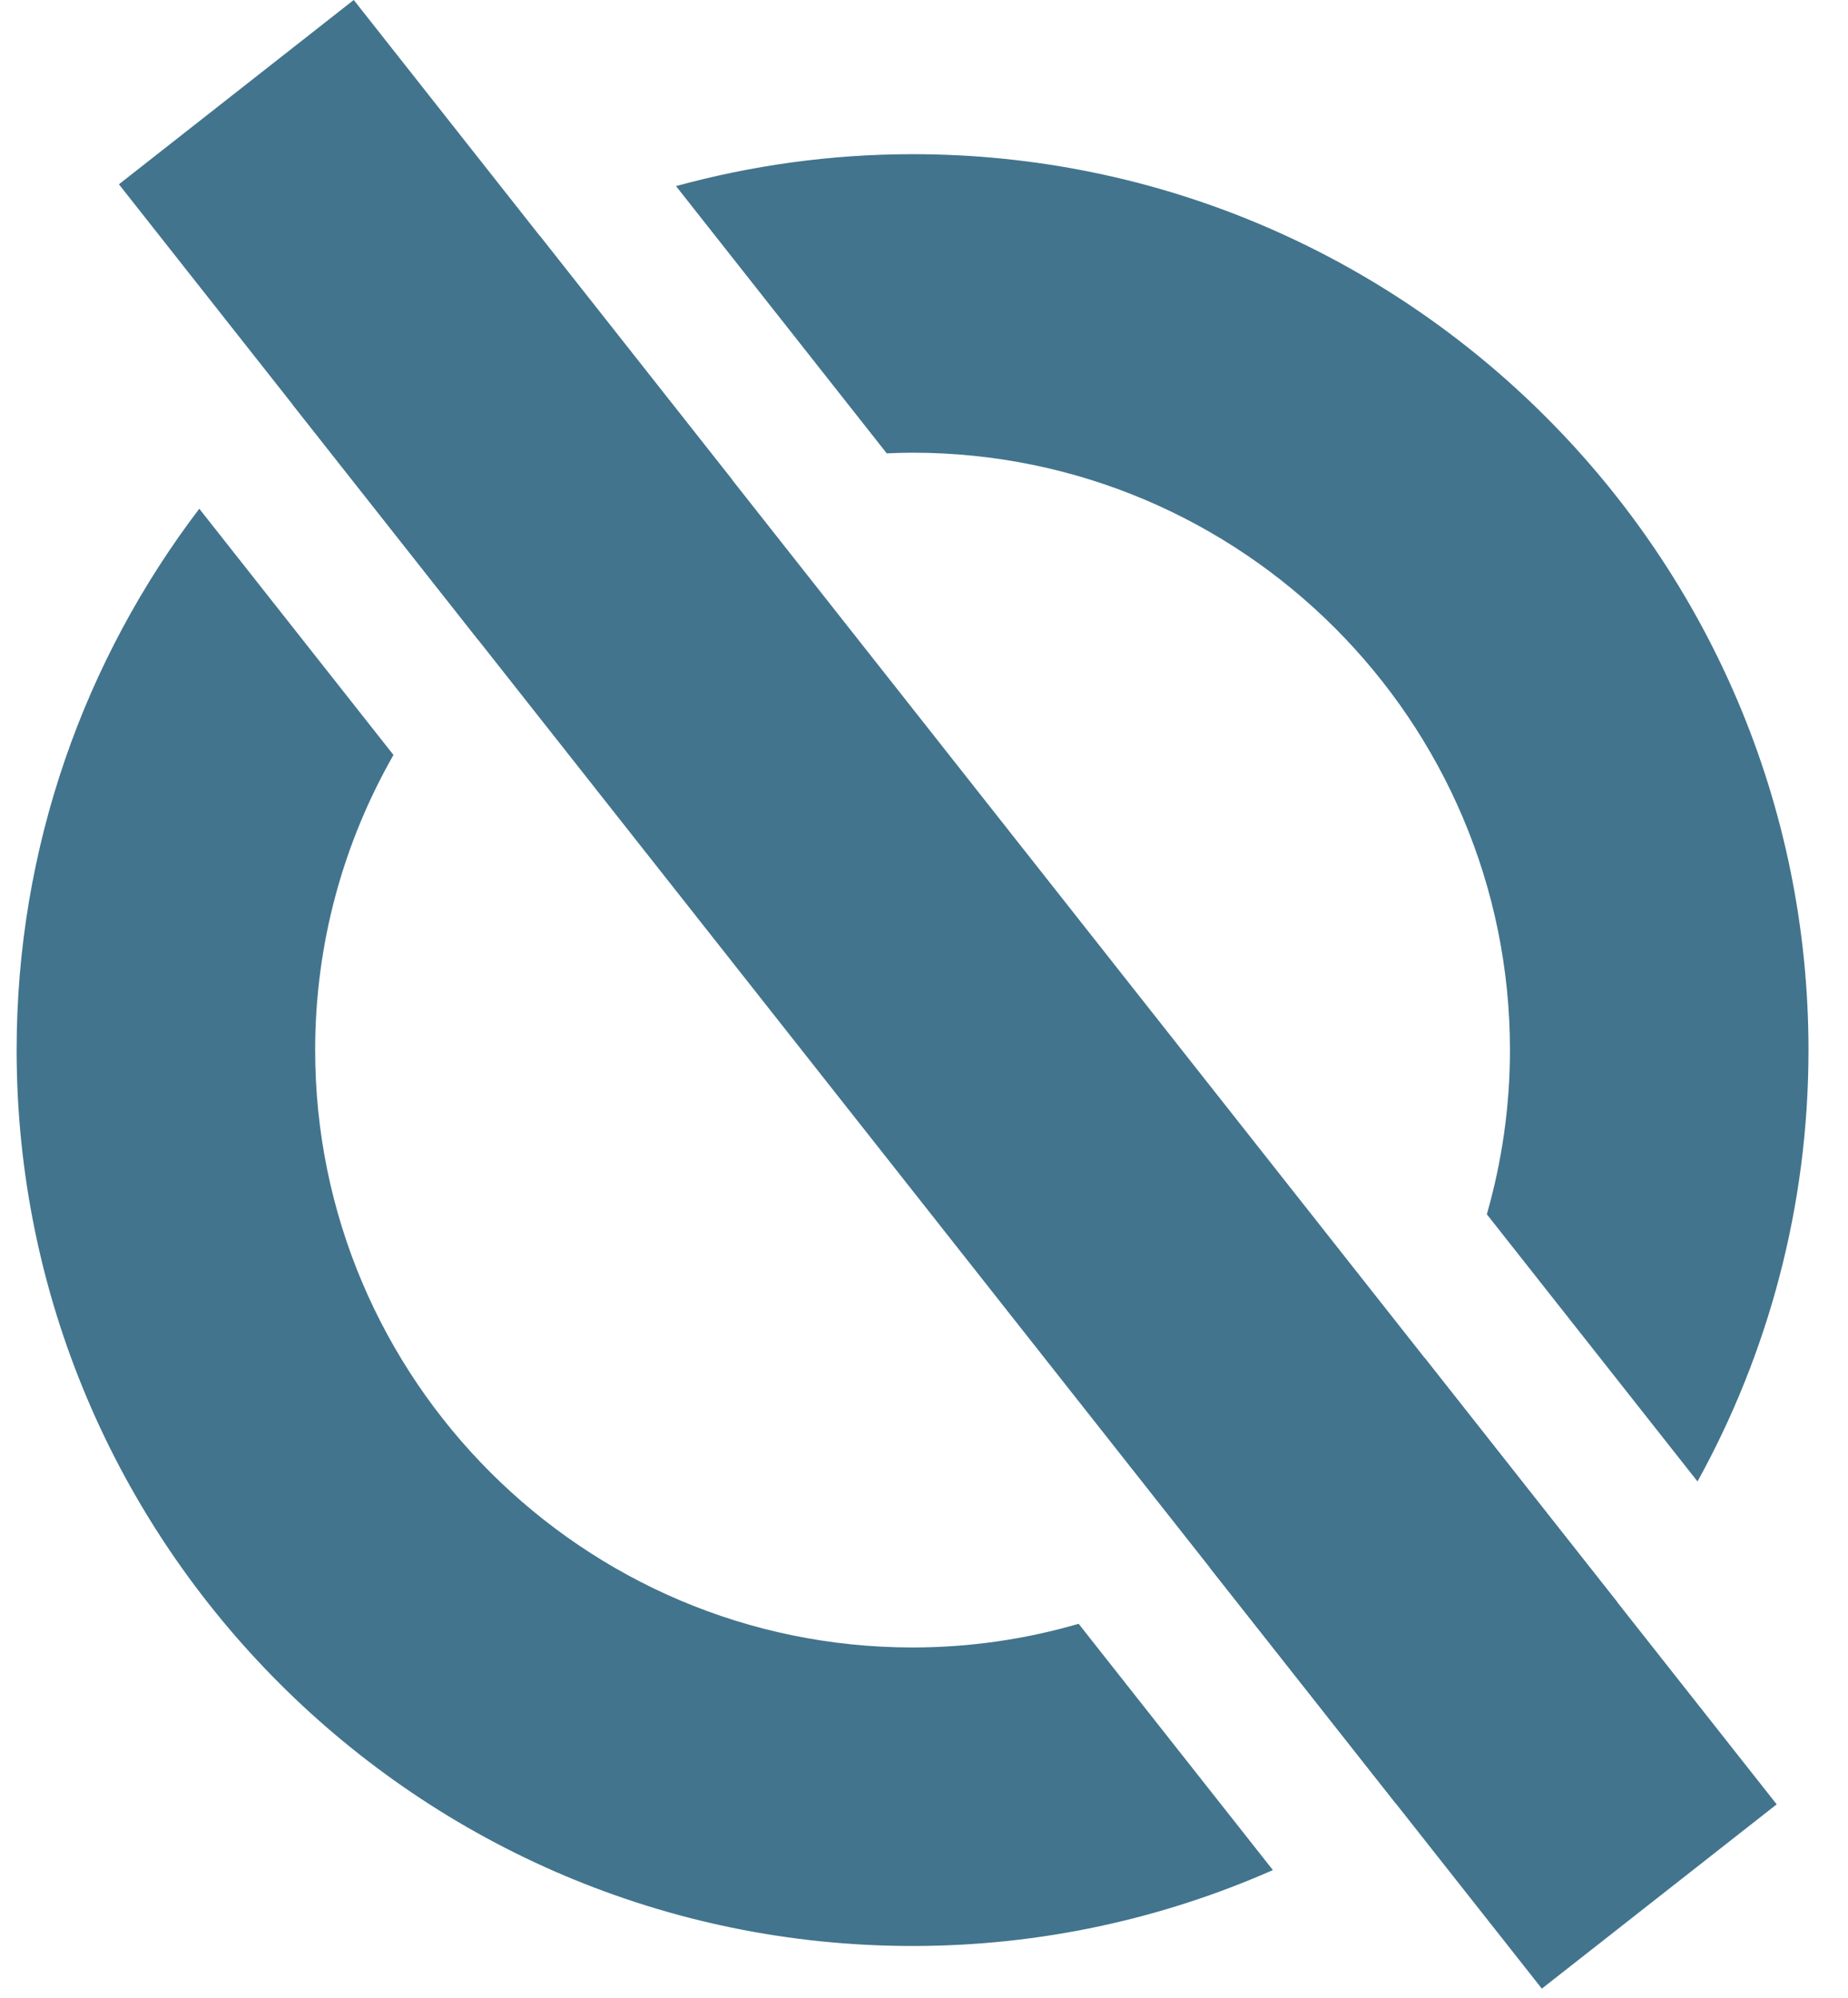 <?xml version="1.0" encoding="UTF-8"?>
<svg width="37px" height="40px" viewBox="0 0 37 40" version="1.1" xmlns="http://www.w3.org/2000/svg" xmlns:xlink="http://www.w3.org/1999/xlink">
    <!-- Generator: Sketch 54.1 (76490) - https://sketchapp.com -->
    <title>Group 11</title>
    <desc>Created with Sketch.</desc>
    <g id="Page-1" stroke="none" stroke-width="1" fill="none" fill-rule="evenodd">
        <g id="Matriket_Midt_2.0_TM_Forside_Mobil_414px_MR_Portal" transform="translate(-138, -668)" fill="#42748D">
            <g id="Valg_blokk" transform="translate(17, 413)">
                <g id="MM_2.0_Ikoner" transform="translate(0, 115)">
                    <g id="Økologisk" transform="translate(99.333, 122)">
                        <g id="Group-11" transform="translate(22, 18)">
                            <polygon id="Fill-1" points="6.749 0 2.048 3.69 30.537 39.817 35.239 36.127 6.75 0"></polygon>
                            <g id="Group-10" transform="translate(0, 3.035)">
                                <path d="M32.049,29.046 L28.187,24.149 C27.137,25.89 25.655,27.341 23.893,28.357 L27.618,33.08 C29.311,31.991 30.809,30.625 32.049,29.046" id="Fill-2"></path>
                                <path d="M14.336,6.584 L10.473,1.686 C8.635,2.531 6.964,3.676 5.523,5.061 L9.248,9.784 C10.629,8.322 12.373,7.206 14.336,6.584" id="Fill-4"></path>
                                <path d="M17.421,6.042 C17.593,6.035 17.765,6.029 17.938,6.029 C24.534,6.029 29.899,11.395 29.899,17.99 C29.899,19.13 29.735,20.232 29.436,21.278 L33.654,26.627 C35.069,24.063 35.876,21.119 35.876,17.99 C35.876,8.099 27.829,0.052 17.938,0.052 C16.299,0.052 14.712,0.278 13.202,0.691 L17.421,6.042 Z" id="Fill-6"></path>
                                <path d="M21.263,29.477 C20.207,29.784 19.092,29.951 17.938,29.951 C11.343,29.951 5.977,24.585 5.977,17.99 C5.977,15.841 6.549,13.825 7.545,12.081 L3.657,7.151 C1.365,10.164 0,13.92 0,17.99 C0,27.881 8.047,35.928 17.938,35.928 C20.503,35.928 22.943,35.383 25.152,34.408 L21.263,29.477 Z" id="Fill-8"></path>
                            </g>
                        </g>
                    </g>
                </g>
            </g>
        </g>
    </g>
</svg>
